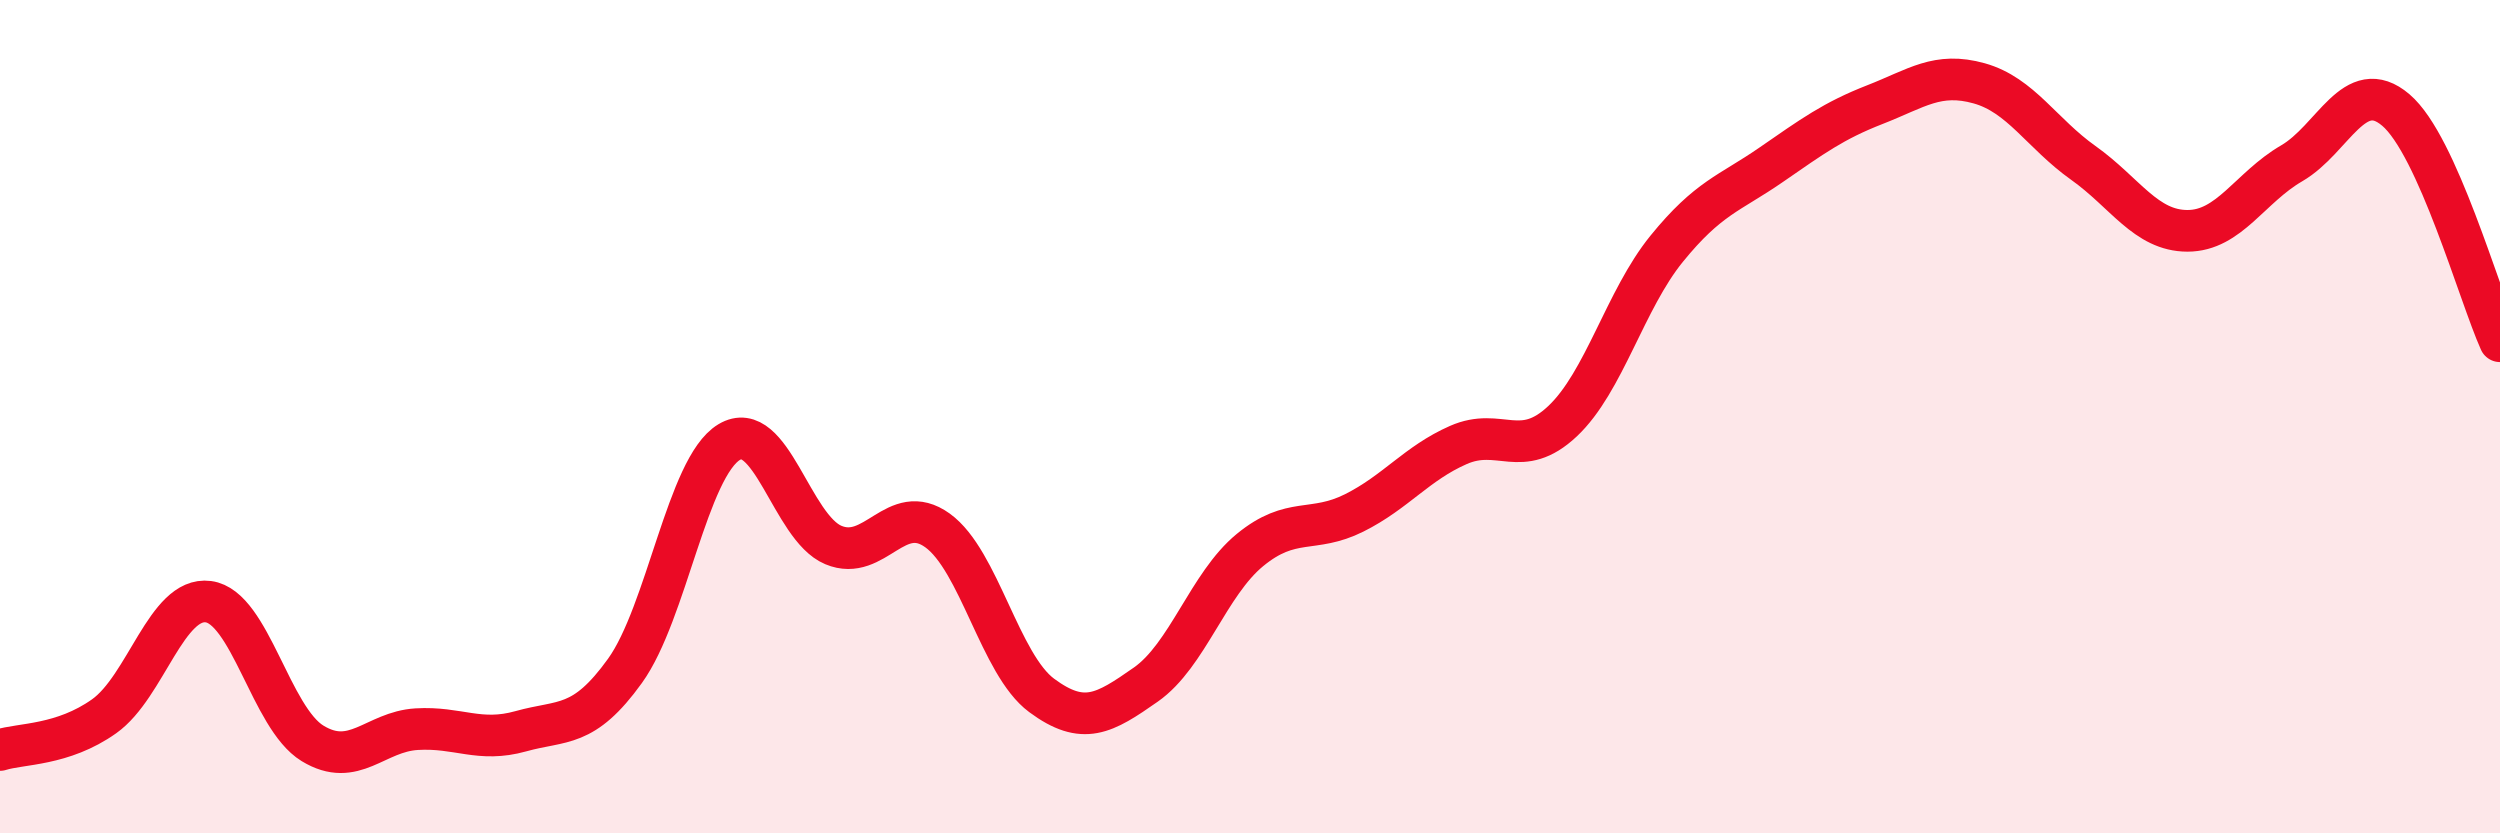 
    <svg width="60" height="20" viewBox="0 0 60 20" xmlns="http://www.w3.org/2000/svg">
      <path
        d="M 0,18 C 0.5,17.84 1.5,17.9 2.5,17.19 C 3.5,16.48 4,14.31 5,14.44 C 6,14.57 6.5,17.23 7.5,17.84 C 8.5,18.45 9,17.56 10,17.5 C 11,17.44 11.5,17.83 12.5,17.55 C 13.5,17.27 14,17.49 15,16.1 C 16,14.71 16.5,11.21 17.5,10.61 C 18.5,10.01 19,12.66 20,13.08 C 21,13.5 21.5,12.01 22.5,12.73 C 23.5,13.45 24,15.95 25,16.69 C 26,17.43 26.5,17.13 27.5,16.43 C 28.5,15.73 29,14.02 30,13.2 C 31,12.38 31.5,12.81 32.5,12.31 C 33.5,11.81 34,11.12 35,10.68 C 36,10.24 36.5,11.05 37.5,10.11 C 38.5,9.17 39,7.2 40,5.97 C 41,4.74 41.5,4.65 42.5,3.96 C 43.5,3.27 44,2.9 45,2.51 C 46,2.12 46.5,1.72 47.5,2 C 48.5,2.28 49,3.2 50,3.91 C 51,4.62 51.5,5.54 52.5,5.54 C 53.5,5.54 54,4.5 55,3.92 C 56,3.34 56.5,1.79 57.5,2.64 C 58.5,3.49 59.5,7.08 60,8.19L60 20L0 20Z"
        fill="#EB0A25"
        opacity="0.1"
        stroke-linecap="round"
        stroke-linejoin="round"
      />
      <path
        d="M 0,18 C 0.5,17.84 1.5,17.9 2.5,17.19 C 3.5,16.48 4,14.31 5,14.44 C 6,14.57 6.5,17.23 7.5,17.84 C 8.5,18.45 9,17.56 10,17.5 C 11,17.44 11.5,17.83 12.5,17.55 C 13.5,17.27 14,17.49 15,16.1 C 16,14.71 16.5,11.21 17.5,10.61 C 18.5,10.01 19,12.66 20,13.08 C 21,13.5 21.5,12.01 22.5,12.73 C 23.5,13.45 24,15.95 25,16.69 C 26,17.43 26.5,17.13 27.5,16.43 C 28.5,15.73 29,14.02 30,13.2 C 31,12.38 31.5,12.81 32.5,12.31 C 33.5,11.81 34,11.12 35,10.68 C 36,10.24 36.5,11.05 37.5,10.11 C 38.5,9.17 39,7.2 40,5.97 C 41,4.74 41.5,4.65 42.5,3.96 C 43.5,3.27 44,2.9 45,2.51 C 46,2.12 46.5,1.72 47.5,2 C 48.5,2.28 49,3.2 50,3.91 C 51,4.62 51.5,5.54 52.5,5.54 C 53.5,5.54 54,4.5 55,3.92 C 56,3.34 56.5,1.79 57.5,2.64 C 58.5,3.49 59.5,7.08 60,8.19"
        stroke="#EB0A25"
        stroke-width="1"
        fill="none"
        stroke-linecap="round"
        stroke-linejoin="round"
      />
    </svg>
  